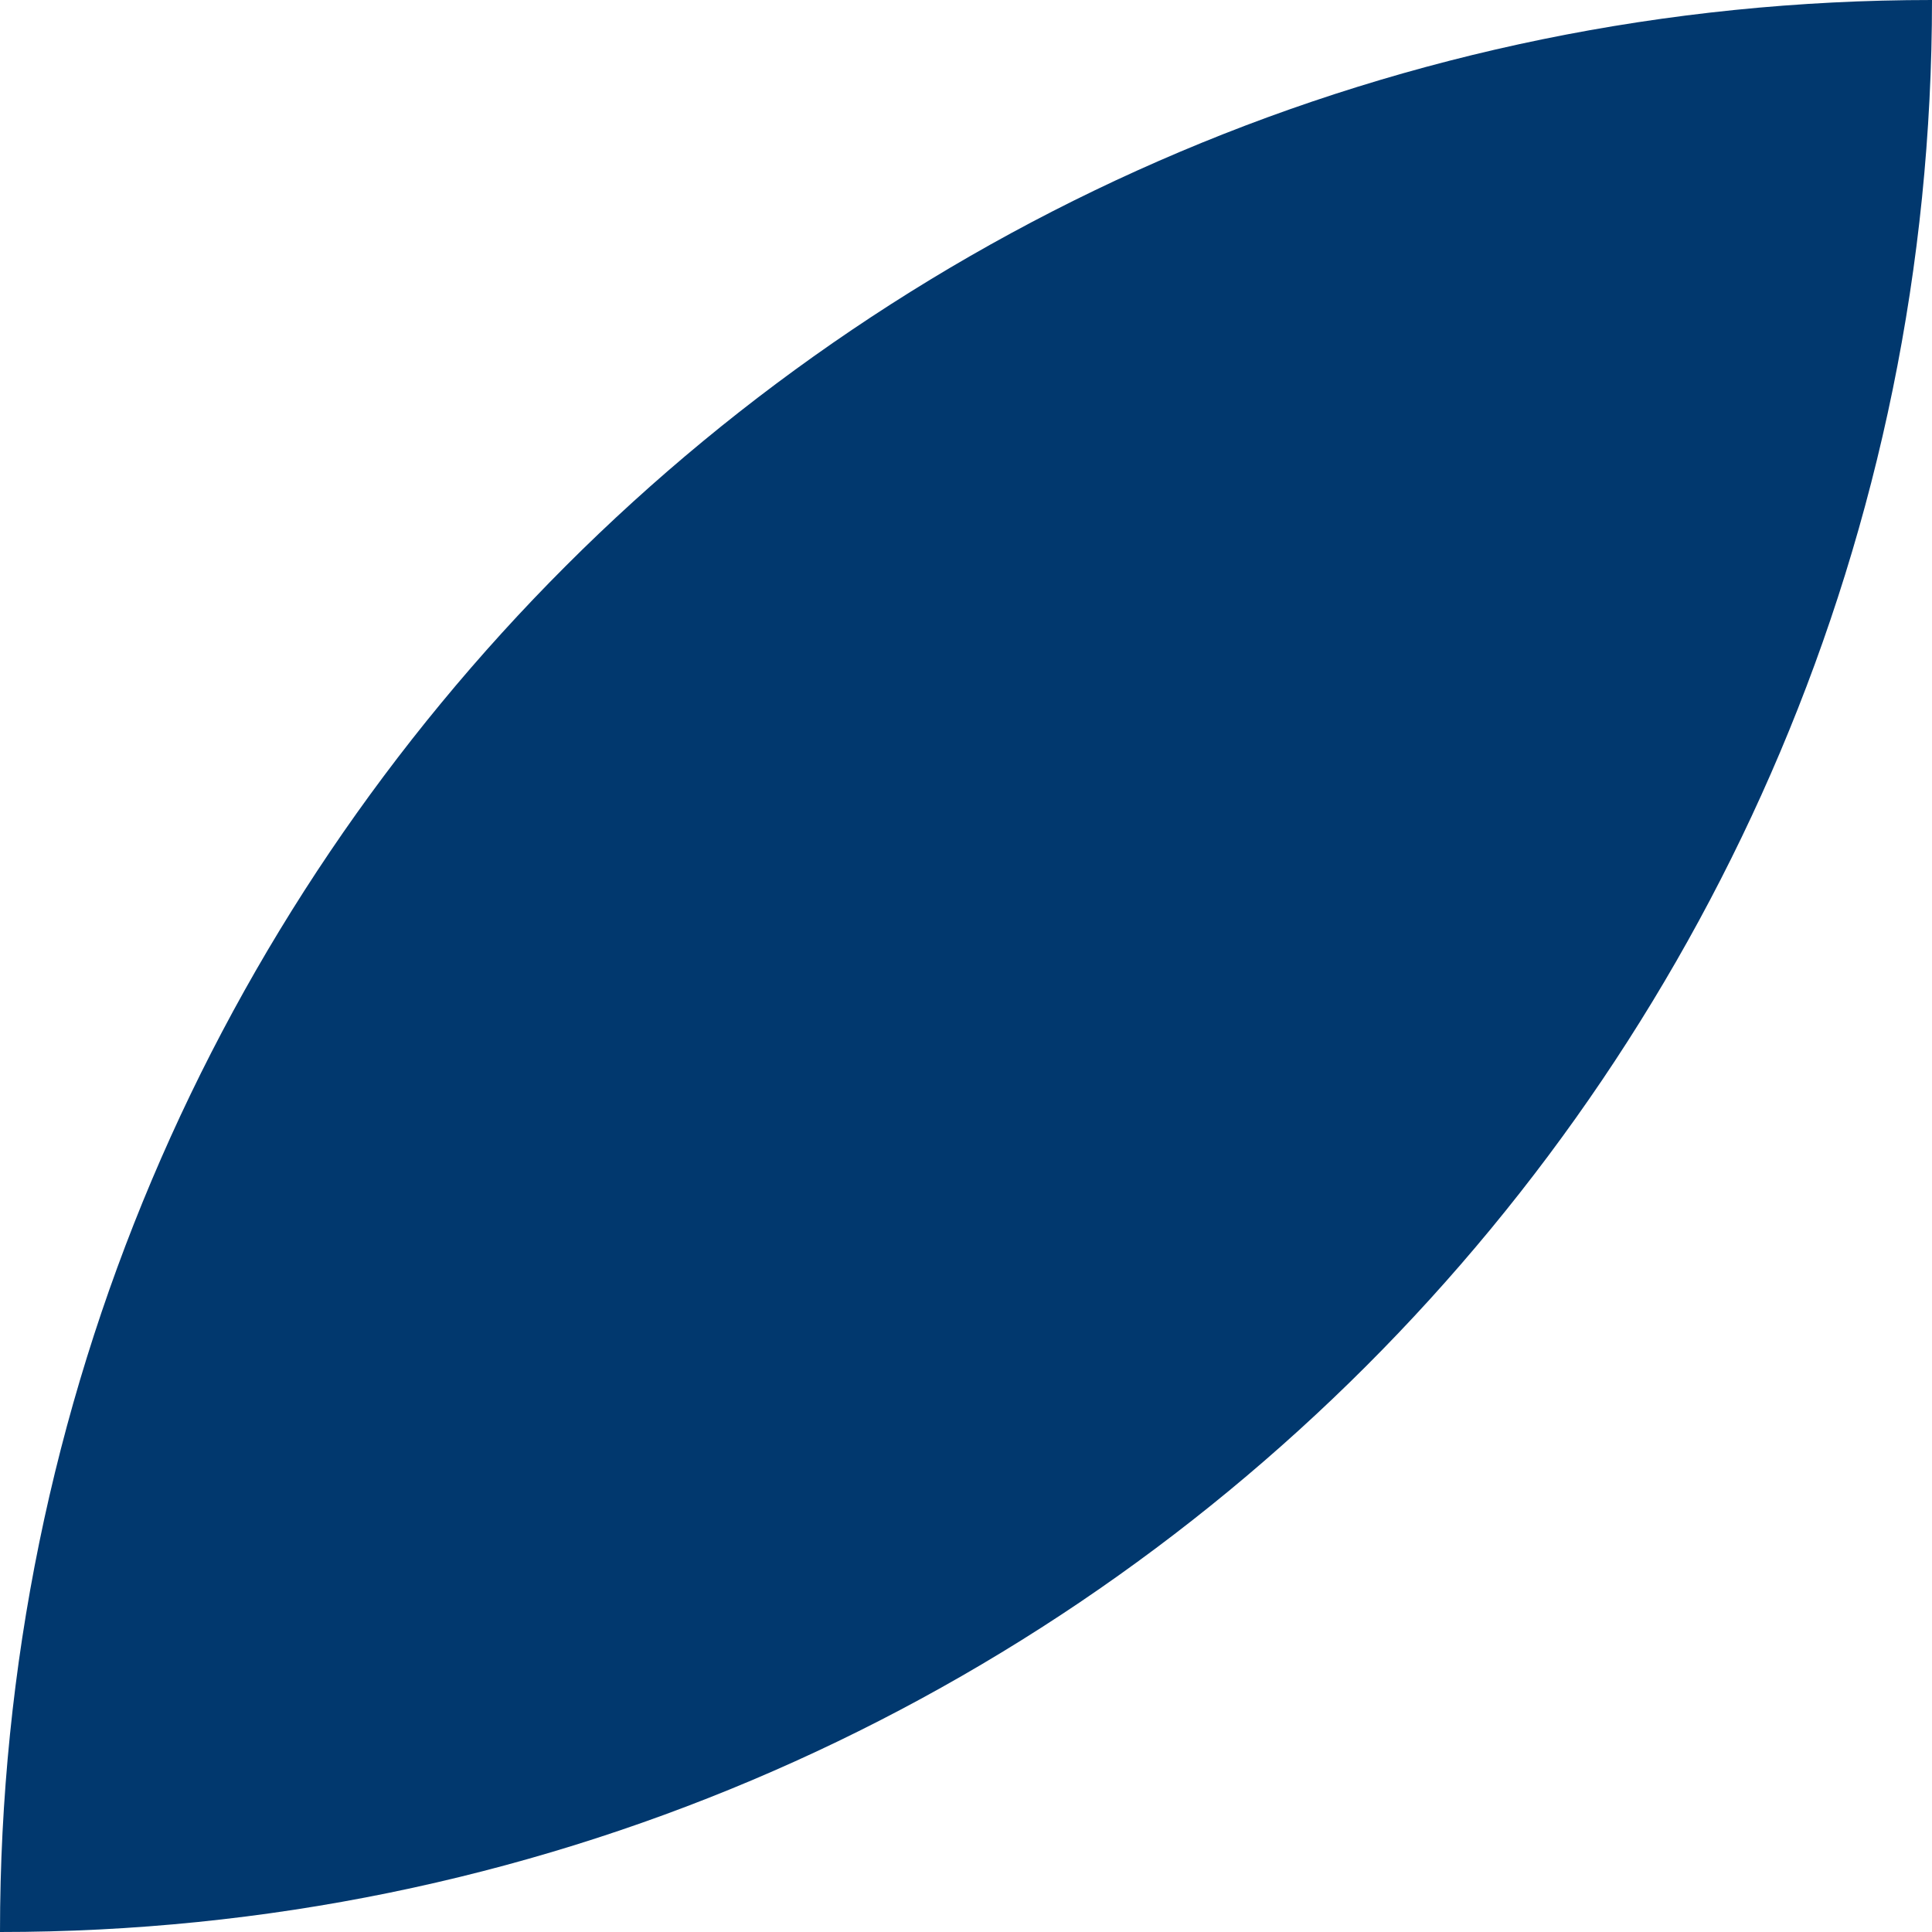 <?xml version="1.0" encoding="utf-8"?>
<svg xmlns="http://www.w3.org/2000/svg" fill="none" height="100%" overflow="visible" preserveAspectRatio="none" style="display: block;" viewBox="0 0 256 256" width="100%">
<path d="M256 0C256 141.385 141.385 256 0 256C1.23603e-05 114.615 114.615 -1.23603e-05 256 0Z" fill="#01386E" id="Vector"/>
</svg>